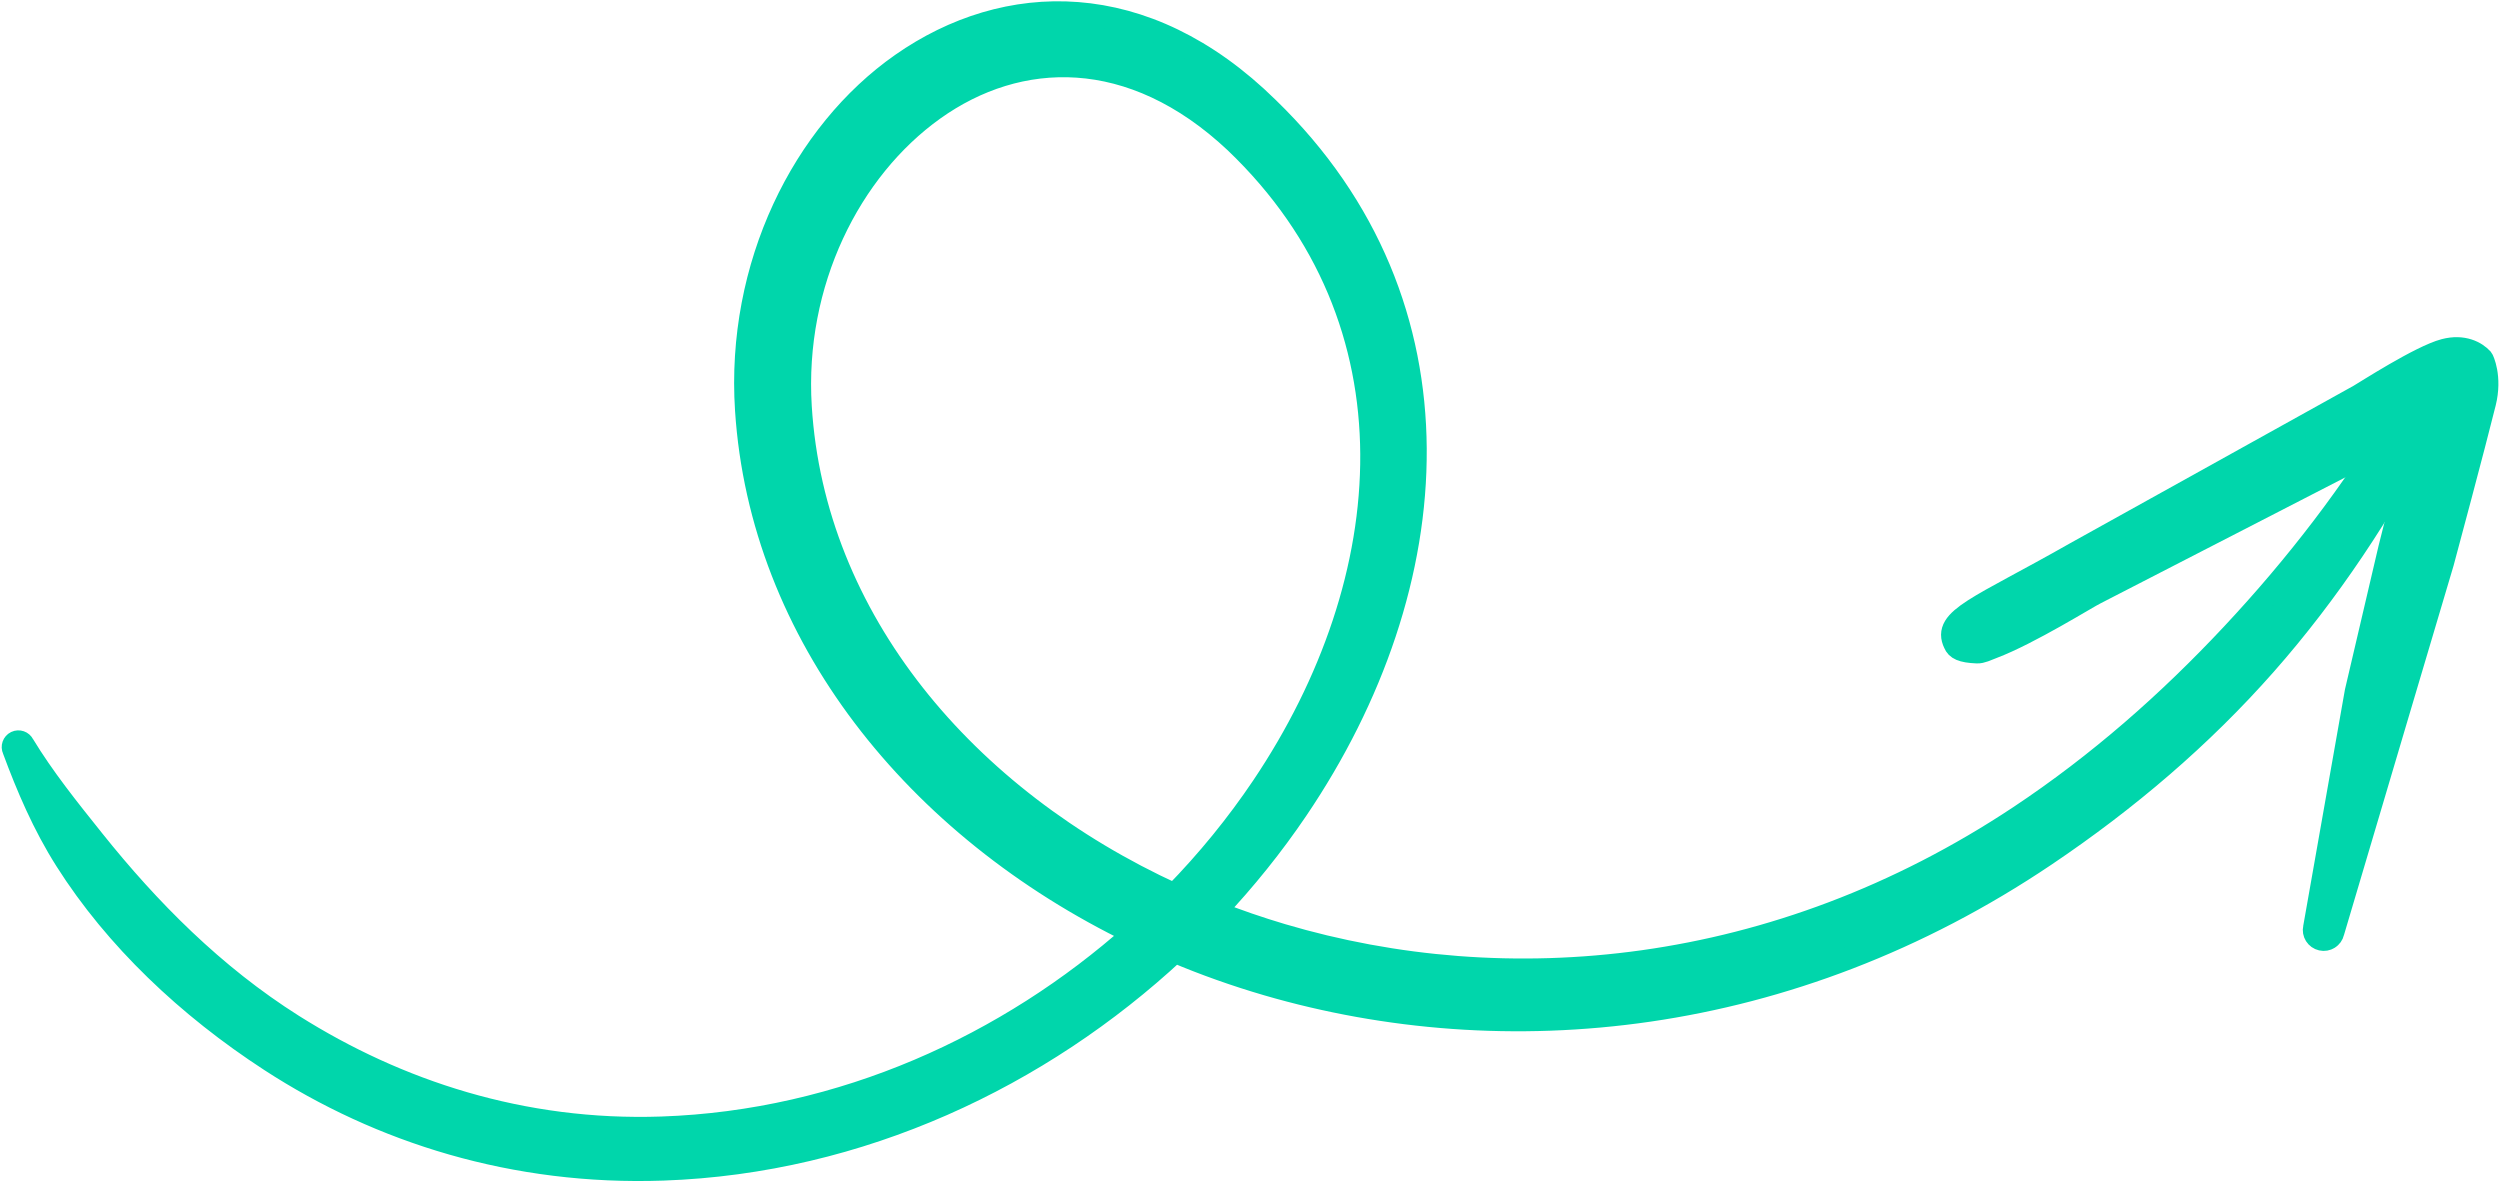 <svg xmlns="http://www.w3.org/2000/svg" xmlns:xlink="http://www.w3.org/1999/xlink" width="773" height="366" xml:space="preserve"><defs><clipPath id="clip0"><rect x="2148" y="339" width="773" height="366"></rect></clipPath></defs><g clip-path="url(#clip0)" transform="translate(-2148 -339)"><path d="M298.852 227.384C308.133 231.146 317.299 235.514 326.28 240.435 393.181 277.159 449.835 345.025 468.144 438.871 473.993 468.833 476.389 498.851 474.511 528.691 472.646 558.366 466.601 587.743 457.573 616.768 456.882 619.217 454.337 620.639 451.885 619.955 449.432 619.261 448.016 616.724 448.694 614.274 455.949 585.67 459.646 556.876 460.602 528.029 461.557 499.292 459.75 470.477 453.946 441.695 436.029 352.935 382.093 288.996 318.577 254.533 312.105 251.025 305.542 247.815 298.898 244.946 298.506 258.615 297.021 272.095 294.499 285.179 278.678 367.43 222.163 433.642 134.742 432.286 81.141 431.855 51.789 400.371 44.972 361.805 38.477 325.135 53.044 281.615 86.656 252.106 138.956 206.203 214.886 197.764 285.863 222.452 282.835 170.538 263.329 117.686 225.123 76.747 195.598 45.13 159.257 26.928 122.145 18.511 93.83 12.091 65.147 12.311 38.098 15.323 25.558 16.713 13.421 18.047 1.768 20.905 0.87 21.214-0.108 20.739-0.42 19.846-0.73 18.953-0.258 17.97 0.64 17.65 11.89 12.477 23.658 7.733 36.359 4.887 64.329-1.379 95.016-0.552 124.931 5.792 164.589 14.209 203.163 34.209 234.587 67.91 276.306 112.655 296.768 170.803 298.852 227.384ZM286.254 239.85C286.094 254.434 284.619 268.819 281.891 282.73 267.083 358.208 215.3 419.511 135.042 417.647 91.032 416.29 67.277 390.63 61.979 358.892 56.718 327.375 69.061 290.198 97.825 264.781 147.075 221.25 219.353 214.94 286.254 239.85Z" stroke="#00D6AB" stroke-width="6.875" stroke-miterlimit="8" fill="#00D6AB" fill-rule="evenodd" transform="matrix(0.707 0.707 0.707 -0.707 2139.2 582.762)"></path><path d="M55.86 153.048C64.059 139.479 76.345 118.982 77.646 116.776L101.655 78.099 144.18 17.348C145.066 15.936 146.932 15.506 148.348 16.4 149.764 17.282 150.19 19.157 149.292 20.57L114.092 85.447 92.454 125.37C90.912 128.062 73.812 157.703 66.707 169.486 62.424 176.59 56.735 178.51 56.552 178.521 53.684 178.652 49.331 177.396 46.303 172.233 42.388 165.547 38.127 145.569 37.564 143.55L9.985 47.034C0.831 13.785-4.72 3.657 3.33 0.866 4.953 0.194 6.668 0.624 10.192 3.867 11.263 4.849 11.793 6.559 12.576 8.291 17.619 19.477 22.329 40.117 23.285 42.798L54.041 138.774C54.283 139.634 54.743 146.694 55.86 153.048Z" stroke="#00D6AB" stroke-width="6.875" stroke-miterlimit="8" fill="#00D6AB" fill-rule="evenodd" transform="matrix(0.707 0.707 0.707 -0.707 2749.34 536.223)"></path></g></svg>